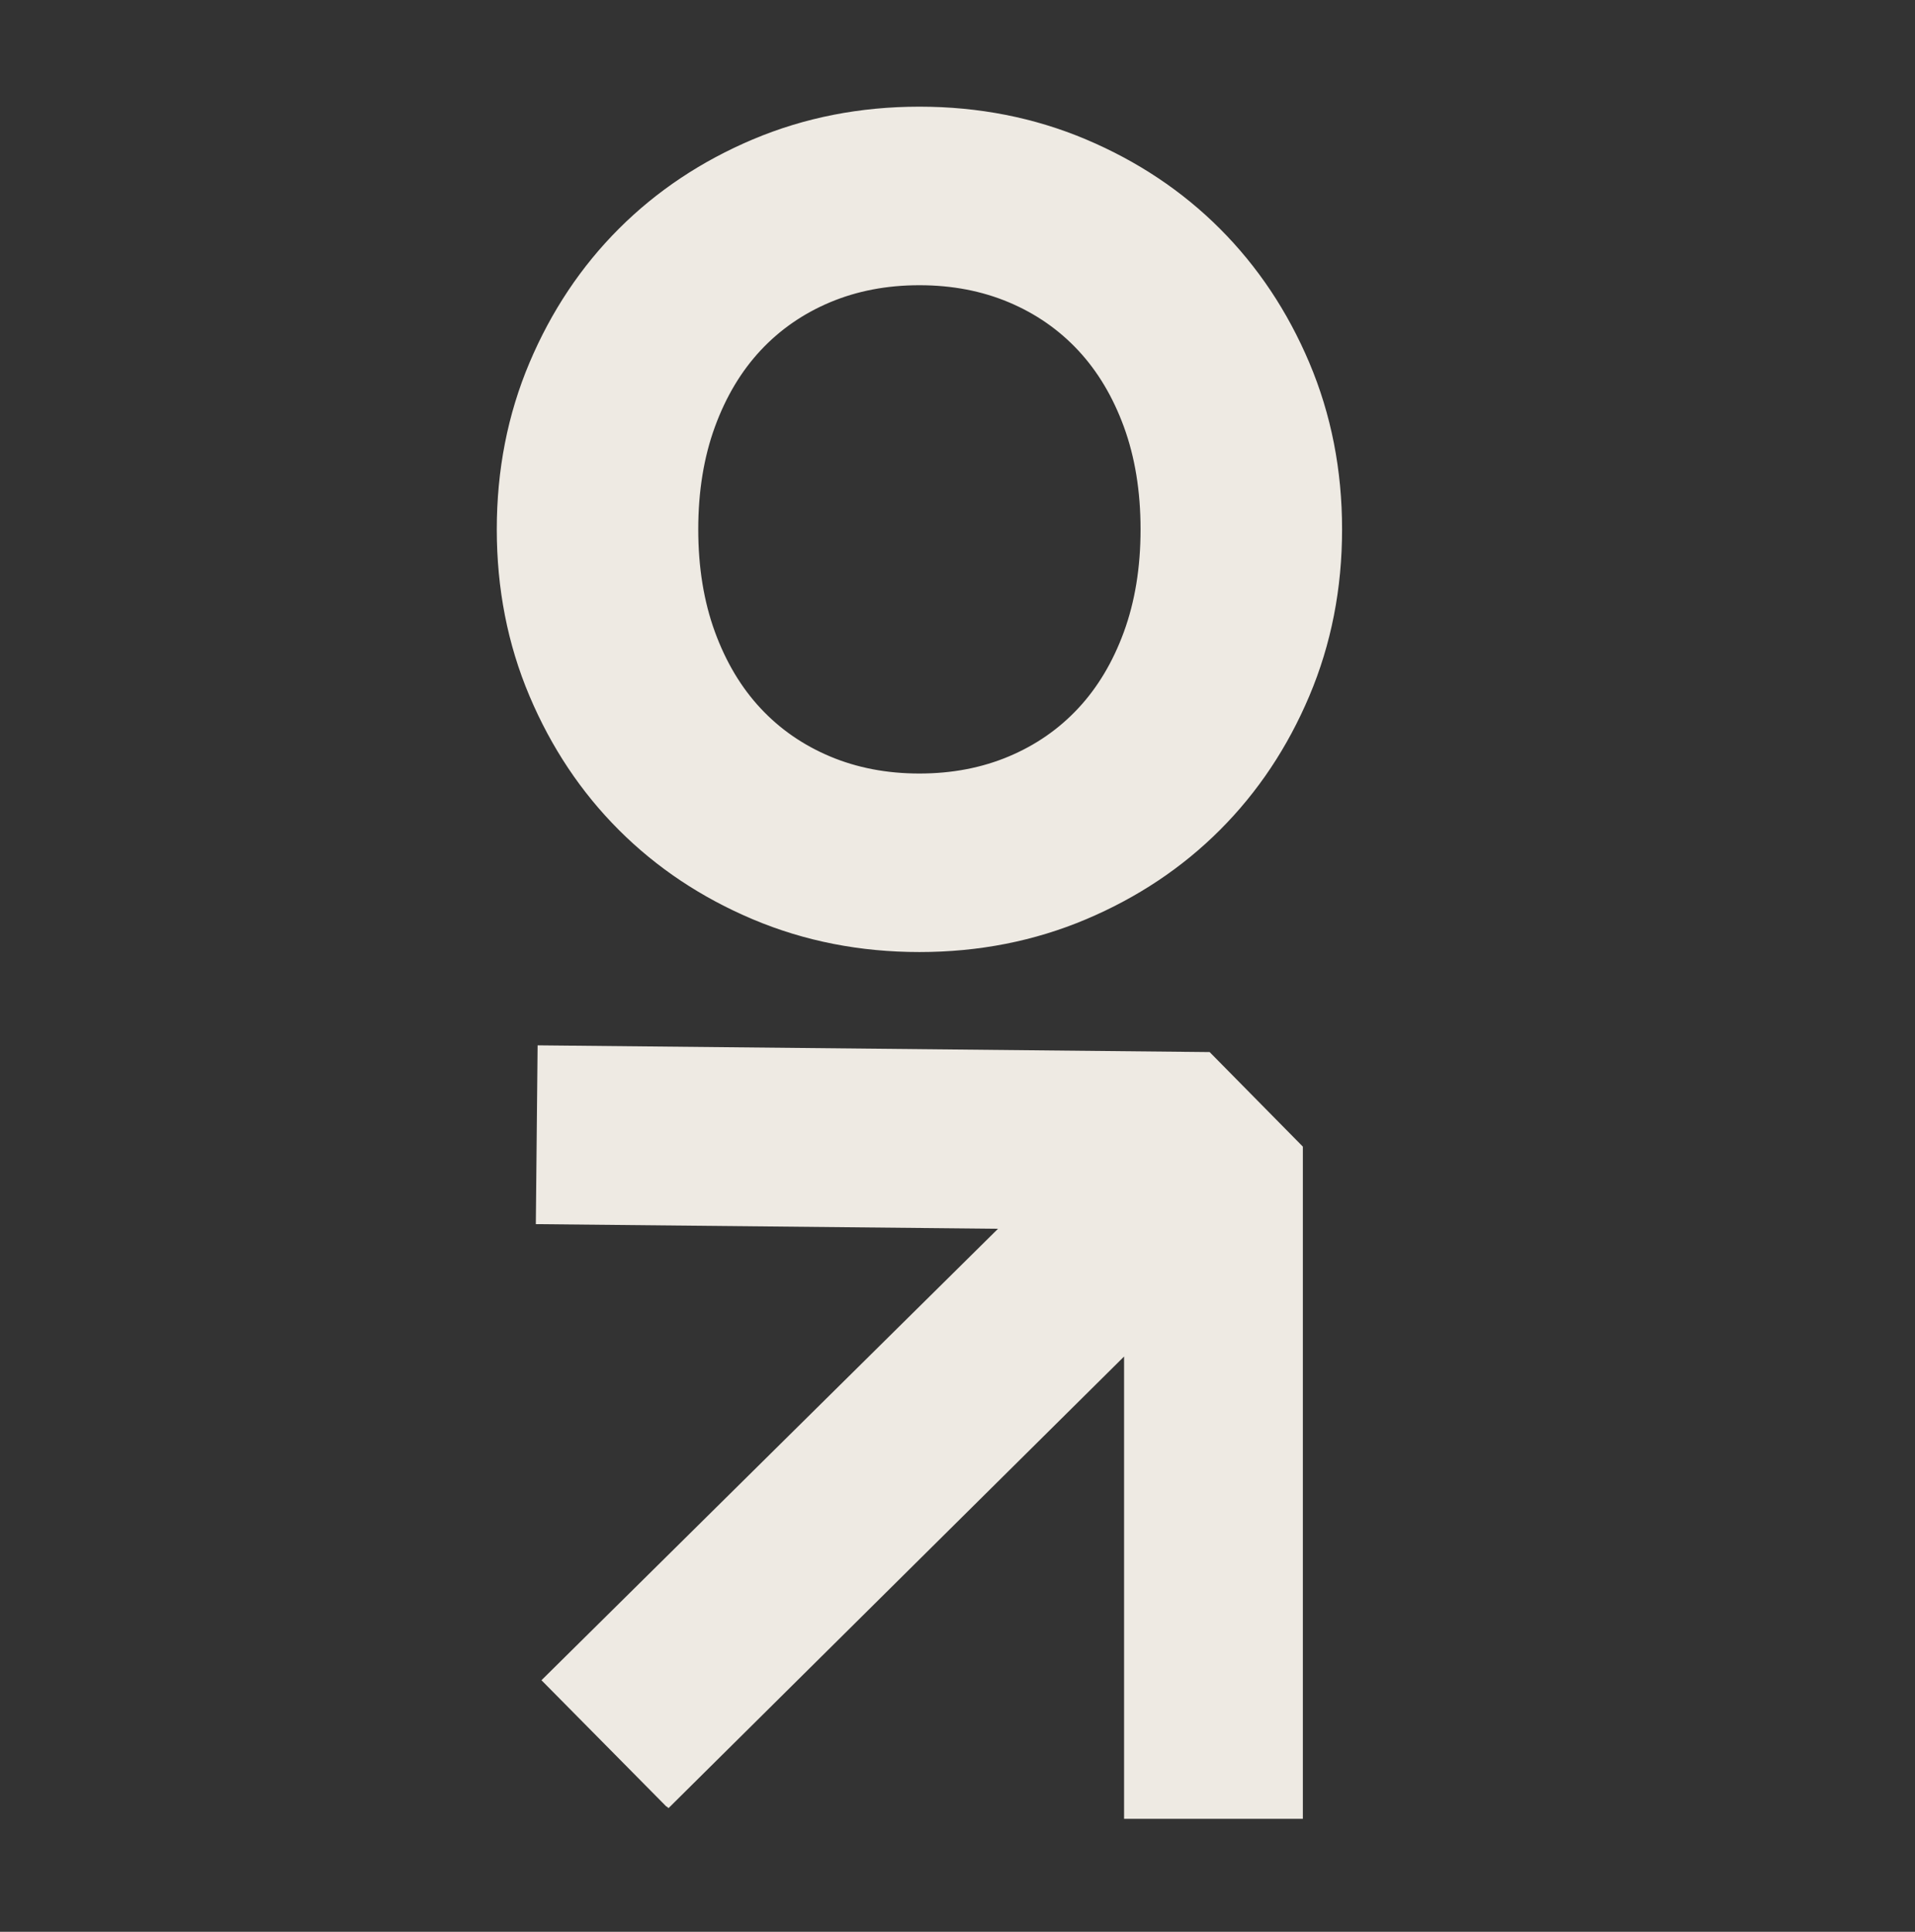 <?xml version="1.0" encoding="UTF-8"?> <svg xmlns="http://www.w3.org/2000/svg" id="Calque_1" viewBox="0 0 465.716 469.767"><rect x="0" y="0" width="465.716" height="469.767" fill="#333333" stroke="none"/><defs><style>.cls-1{fill:#eeeae3;stroke:#eeeae3;stroke-miterlimit:10;stroke-width:8px;}</style></defs><path class="cls-1" d="m223.599,227.514c-13.928,0-26.904-2.554-38.964-7.645-12.049-5.091-22.488-12.049-31.308-20.874-8.819-8.819-15.783-19.259-20.88-31.313-5.097-12.049-7.633-25.037-7.633-38.952s2.537-26.898,7.633-38.958c5.097-12.049,12.06-22.488,20.88-31.313,8.819-8.819,19.259-15.777,31.308-20.874,12.06-5.091,25.037-7.645,38.964-7.645,13.916,0,26.892,2.554,38.952,7.645,12.049,5.097,22.488,12.054,31.308,20.874,8.819,8.825,15.783,19.265,20.88,31.313,5.097,12.06,7.645,25.043,7.645,38.958s-2.548,26.904-7.645,38.952c-5.097,12.054-12.06,22.494-20.88,31.313-8.819,8.825-19.259,15.783-31.308,20.874-12.06,5.091-25.037,7.645-38.952,7.645Zm0-35.412c8.443,0,16.217-1.491,23.299-4.474,7.081-2.983,13.164-7.205,18.261-12.677,5.097-5.461,9.066-12.113,11.931-19.946,2.854-7.827,4.286-16.587,4.286-26.276,0-9.694-1.433-18.455-4.286-26.281-2.865-7.833-6.835-14.474-11.931-19.946-5.097-5.461-11.18-9.694-18.261-12.677-7.081-2.977-14.855-4.468-23.299-4.468-8.455,0-16.217,1.491-23.299,4.468-7.081,2.983-13.176,7.216-18.273,12.677-5.097,5.472-9.066,12.113-11.931,19.946-2.854,7.827-4.286,16.587-4.286,26.281,0,9.688,1.433,18.449,4.286,26.276,2.865,7.833,6.835,14.485,11.931,19.946,5.097,5.472,11.191,9.694,18.273,12.677,7.081,2.983,14.844,4.474,23.299,4.474Z"></path><polygon class="cls-1" points="162.348 433.883 162.555 434.085 277.367 320.275 277.367 438.288 312.847 438.288 312.847 280.472 292.491 259.823 134.704 258.239 134.35 293.719 252.352 294.9 137.338 408.623 162.332 433.897 162.348 433.883"></polygon></svg> 